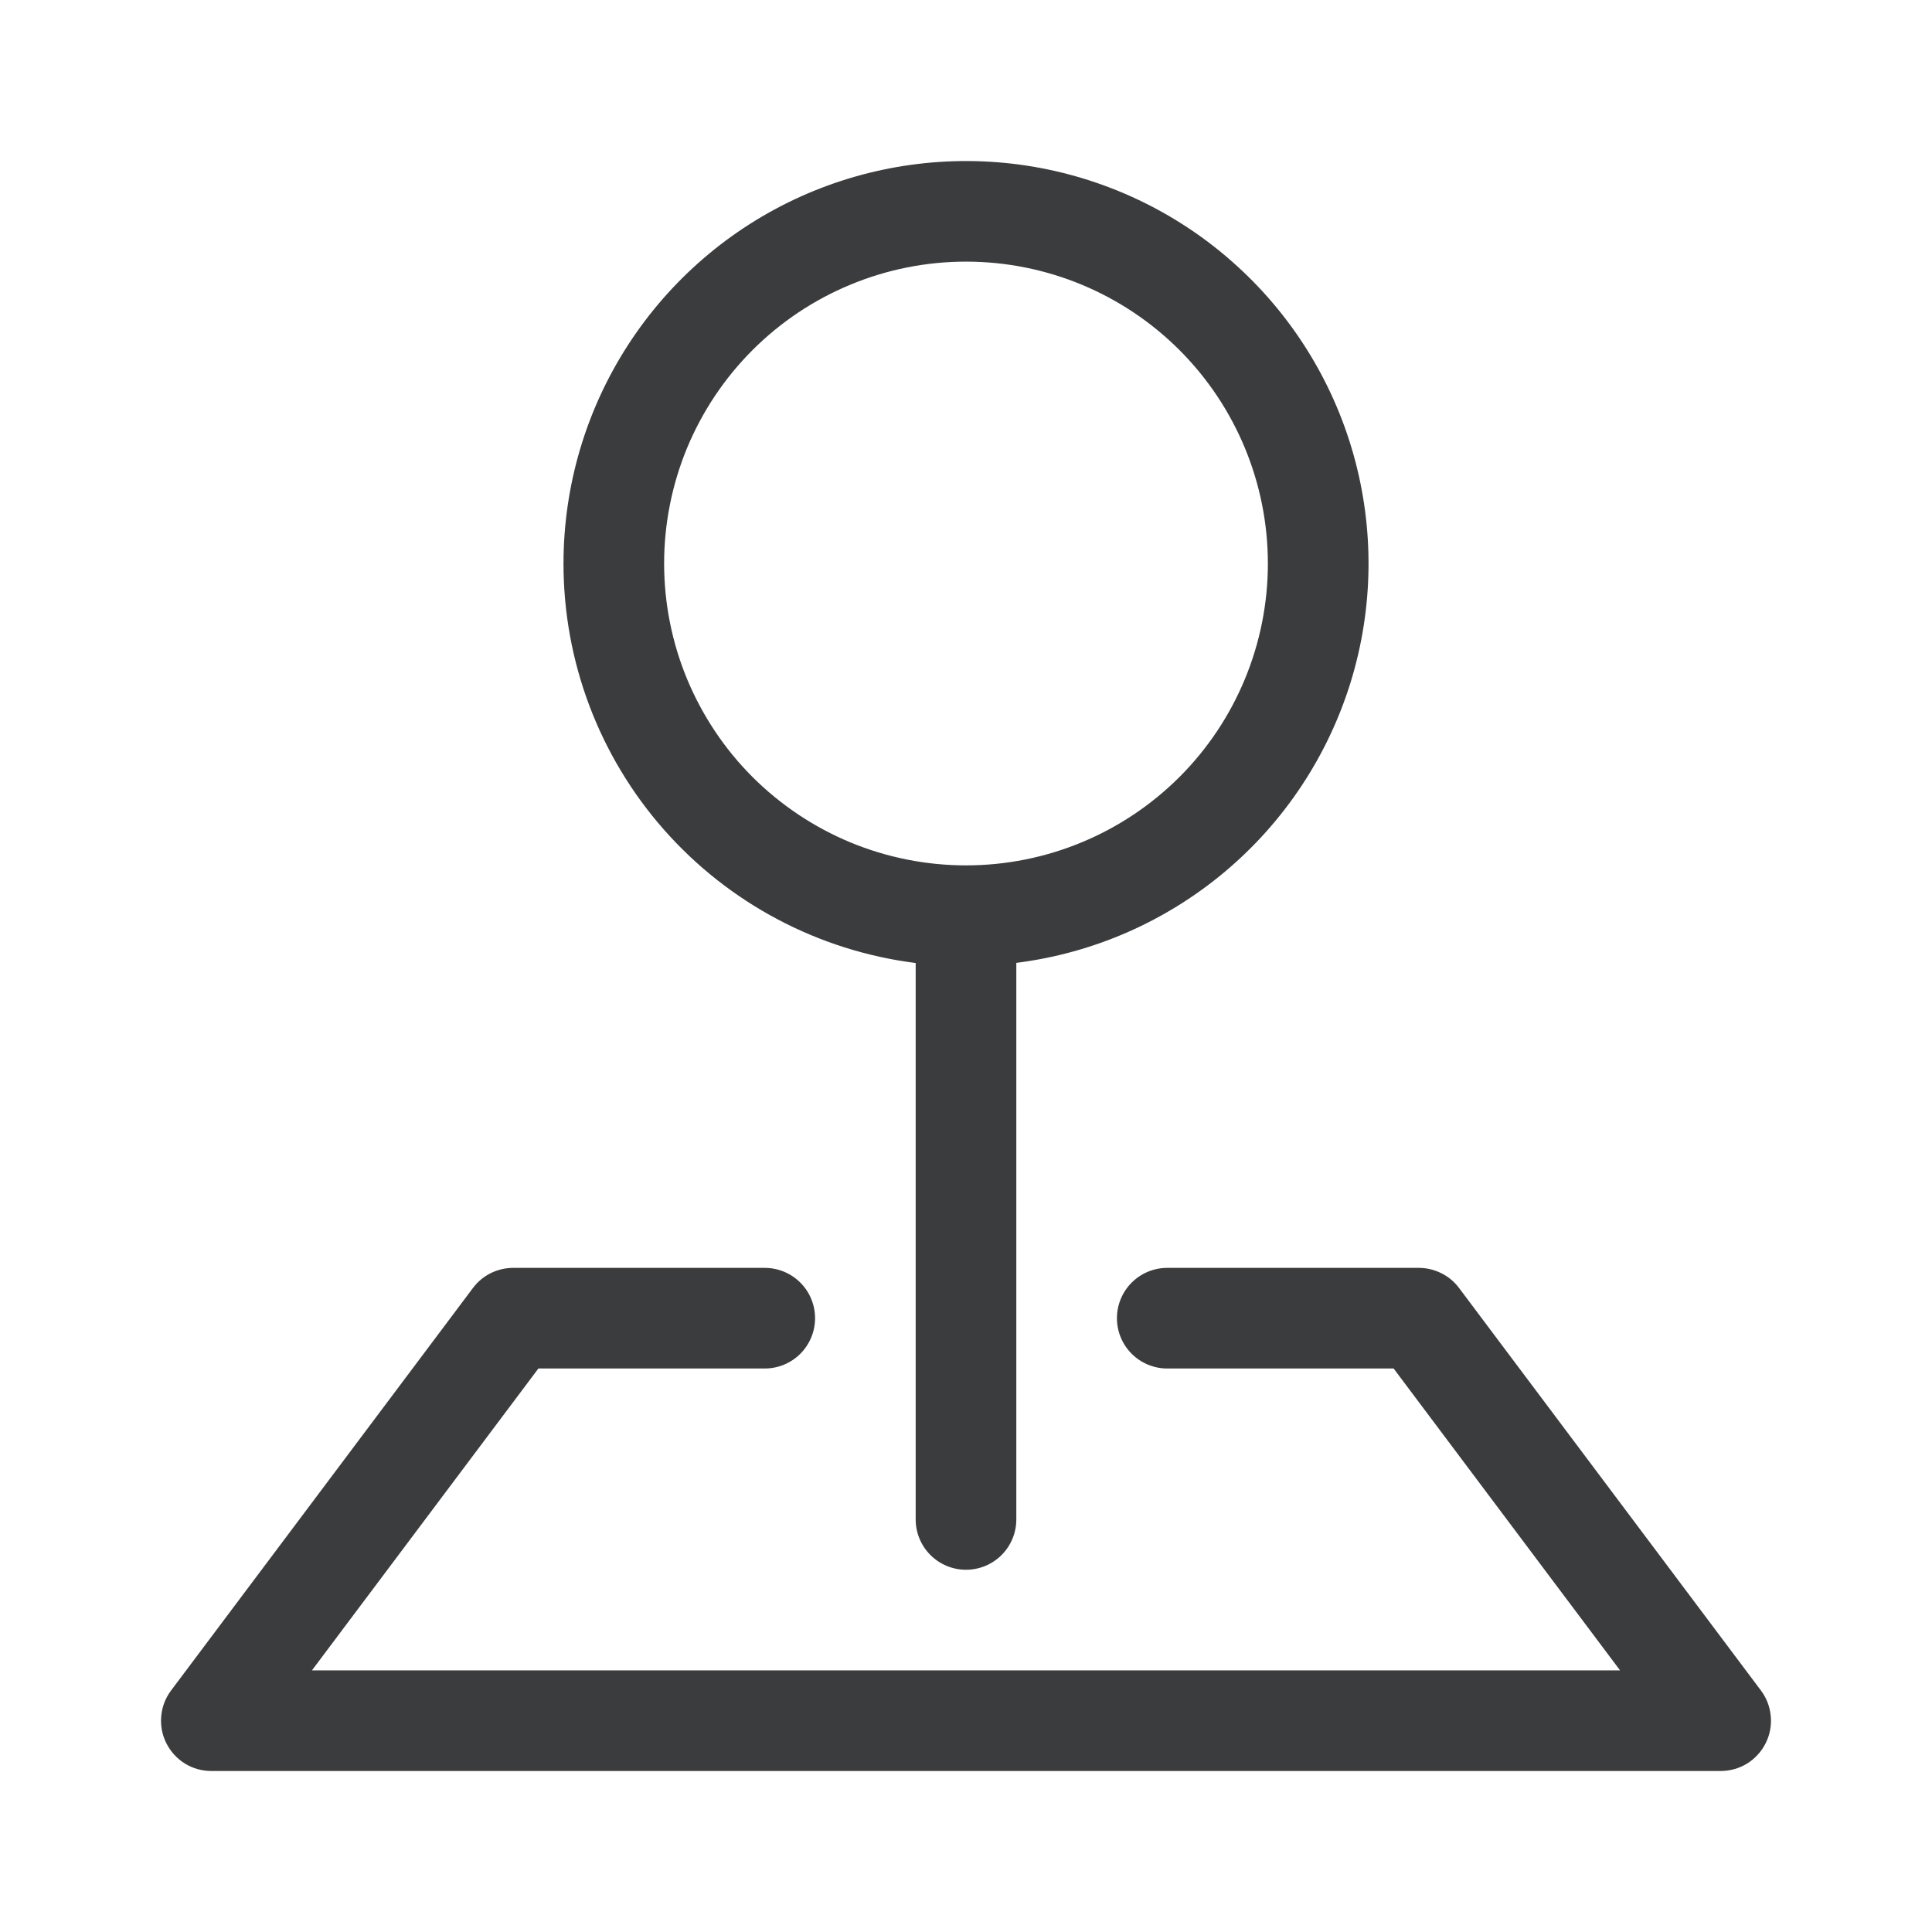 <svg xmlns="http://www.w3.org/2000/svg" fill="none" viewBox="0 0 24 24" height="24" width="24">
<path fill="#3A3C3E" d="M5.875 16C5.933 15.922 6.009 15.859 6.095 15.816C6.182 15.773 6.278 15.75 6.375 15.75H9.5C9.666 15.75 9.825 15.816 9.942 15.933C10.059 16.05 10.125 16.209 10.125 16.375C10.125 16.541 10.059 16.7 9.942 16.817C9.825 16.934 9.666 17 9.5 17H6.688L3.875 20.75H20.125L17.312 17H14.5C14.334 17 14.175 16.934 14.058 16.817C13.941 16.7 13.875 16.541 13.875 16.375C13.875 16.209 13.941 16.05 14.058 15.933C14.175 15.816 14.334 15.75 14.5 15.75H17.625C17.722 15.75 17.818 15.773 17.904 15.816C17.991 15.859 18.067 15.922 18.125 16L21.875 21C21.945 21.093 21.987 21.203 21.997 21.319C22.008 21.434 21.986 21.551 21.934 21.654C21.882 21.758 21.802 21.846 21.704 21.907C21.605 21.968 21.491 22 21.375 22H2.625C2.509 22 2.395 21.968 2.296 21.907C2.198 21.846 2.118 21.758 2.066 21.654C2.014 21.551 1.992 21.434 2.003 21.319C2.013 21.203 2.055 21.093 2.125 21L5.875 16Z" clip-rule="evenodd" fill-rule="evenodd"></path>
<path fill="#3A3C3E" d="M12 3.25C11.508 3.25 11.02 3.347 10.565 3.536C10.11 3.724 9.697 4 9.348 4.349C9 4.697 8.724 5.11 8.535 5.565C8.347 6.02 8.25 6.508 8.25 7C8.25 7.493 8.347 7.98 8.535 8.435C8.724 8.89 9 9.304 9.348 9.652C9.697 10 10.11 10.276 10.565 10.465C11.02 10.653 11.508 10.75 12 10.75C12.995 10.75 13.948 10.355 14.652 9.652C15.355 8.949 15.75 7.995 15.75 7C15.75 6.006 15.355 5.052 14.652 4.349C13.948 3.645 12.995 3.25 12 3.25ZM7 7C7 6.038 7.278 5.096 7.8 4.288C8.322 3.48 9.066 2.839 9.943 2.443C10.82 2.048 11.793 1.913 12.744 2.056C13.696 2.2 14.586 2.614 15.307 3.251C16.029 3.887 16.552 4.719 16.813 5.645C17.074 6.571 17.062 7.553 16.779 8.472C16.495 9.392 15.953 10.21 15.216 10.829C14.479 11.448 13.58 11.841 12.625 11.961V18.875C12.625 19.041 12.559 19.2 12.442 19.317C12.325 19.434 12.166 19.5 12 19.5C11.834 19.5 11.675 19.434 11.558 19.317C11.441 19.2 11.375 19.041 11.375 18.875V11.963C10.166 11.81 9.055 11.222 8.249 10.308C7.443 9.394 6.999 8.217 7 6.999V7Z" clip-rule="evenodd" fill-rule="evenodd"></path>
</svg>

